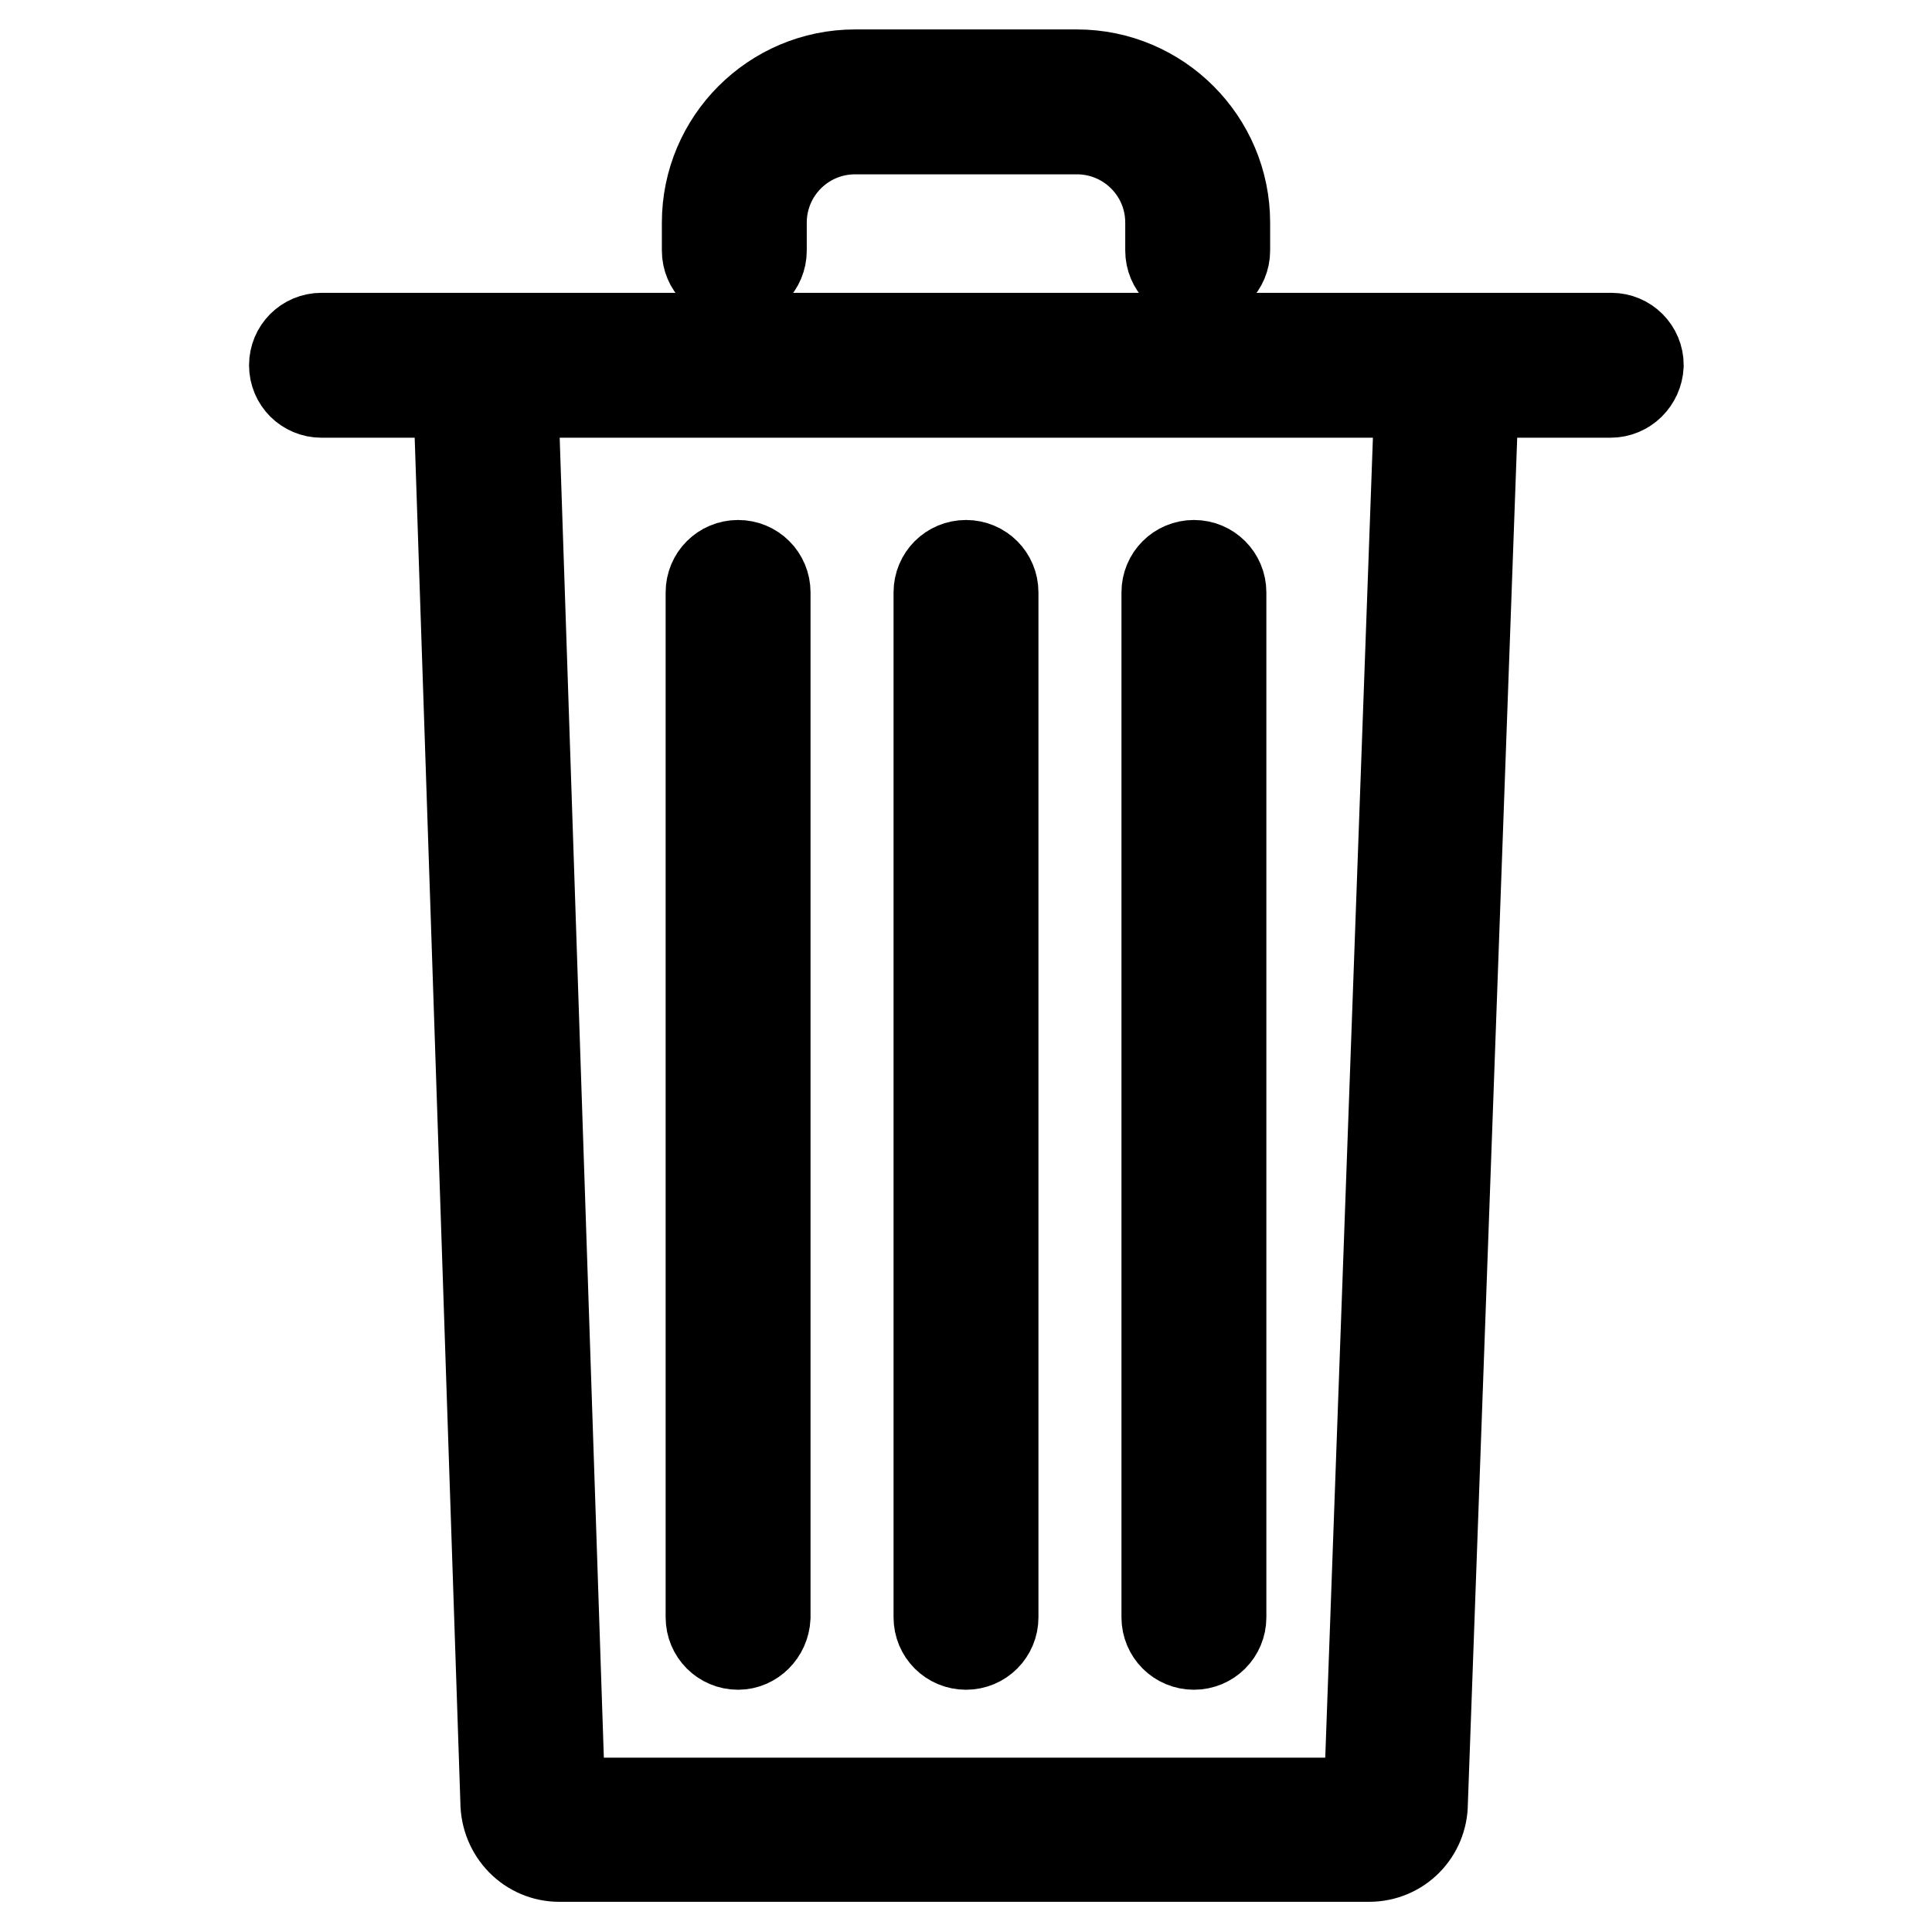 <?xml version="1.0" encoding="utf-8"?>
<!-- Svg Vector Icons : http://www.onlinewebfonts.com/icon -->
<!DOCTYPE svg PUBLIC "-//W3C//DTD SVG 1.1//EN" "http://www.w3.org/Graphics/SVG/1.1/DTD/svg11.dtd">
<svg version="1.1" xmlns="http://www.w3.org/2000/svg" xmlns:xlink="http://www.w3.org/1999/xlink" x="0px" y="0px" viewBox="0 0 256 256" enable-background="new 0 0 256 256" xml:space="preserve">
<g> <path stroke-width="12" fill-opacity="0" stroke="#000000"  d="M97.8,217.9c-2,0-3.6-1.6-3.6-3.6V78.5c0-2,1.6-3.6,3.6-3.6s3.6,1.6,3.6,3.6v135.8 C101.3,216.3,99.7,217.9,97.8,217.9z M128,217.9c-2,0-3.6-1.6-3.6-3.6V78.5c0-2,1.6-3.6,3.6-3.6s3.6,1.6,3.6,3.6v135.8 C131.6,216.3,130,217.9,128,217.9z M158.2,217.9c-2,0-3.6-1.6-3.6-3.6V78.5c0-2,1.6-3.6,3.6-3.6s3.6,1.6,3.6,3.6v135.8 C161.8,216.3,160.2,217.9,158.2,217.9z M181.4,246H74.1c-3.9,0-7.1-3.2-7.1-7.3L60.7,50.5c-0.1-2,1.5-3.6,3.5-3.7 c2-0.1,3.6,1.5,3.7,3.5l6.3,188.3c0,0,0,0.1,0,0.1c0,0.1,0,0.1,0,0.2h107.2c0,0,0-0.1,0-0.2c0,0,0-0.1,0-0.1l6.8-188.3 c0.1-2,1.7-3.5,3.7-3.4c2,0.1,3.5,1.7,3.4,3.7l-6.8,188.3C188.5,242.8,185.4,246,181.4,246z M213.4,52H42.6c-2,0-3.6-1.6-3.6-3.6 c0-2,1.6-3.6,3.6-3.6h170.9c2,0,3.6,1.6,3.6,3.6C217,50.4,215.4,52,213.4,52z M158.7,36.8c-2,0-3.6-1.6-3.6-3.6v-3.7 c0-6.9-5.6-12.4-12.4-12.4h-29.4c-6.9,0-12.4,5.6-12.4,12.4v3.7c0,2-1.6,3.6-3.6,3.6s-3.6-1.6-3.6-3.6v-3.7 c0-10.8,8.8-19.6,19.6-19.6h29.4c10.8,0,19.6,8.8,19.6,19.6v3.7C162.3,35.2,160.7,36.8,158.7,36.8z"/></g>
</svg>